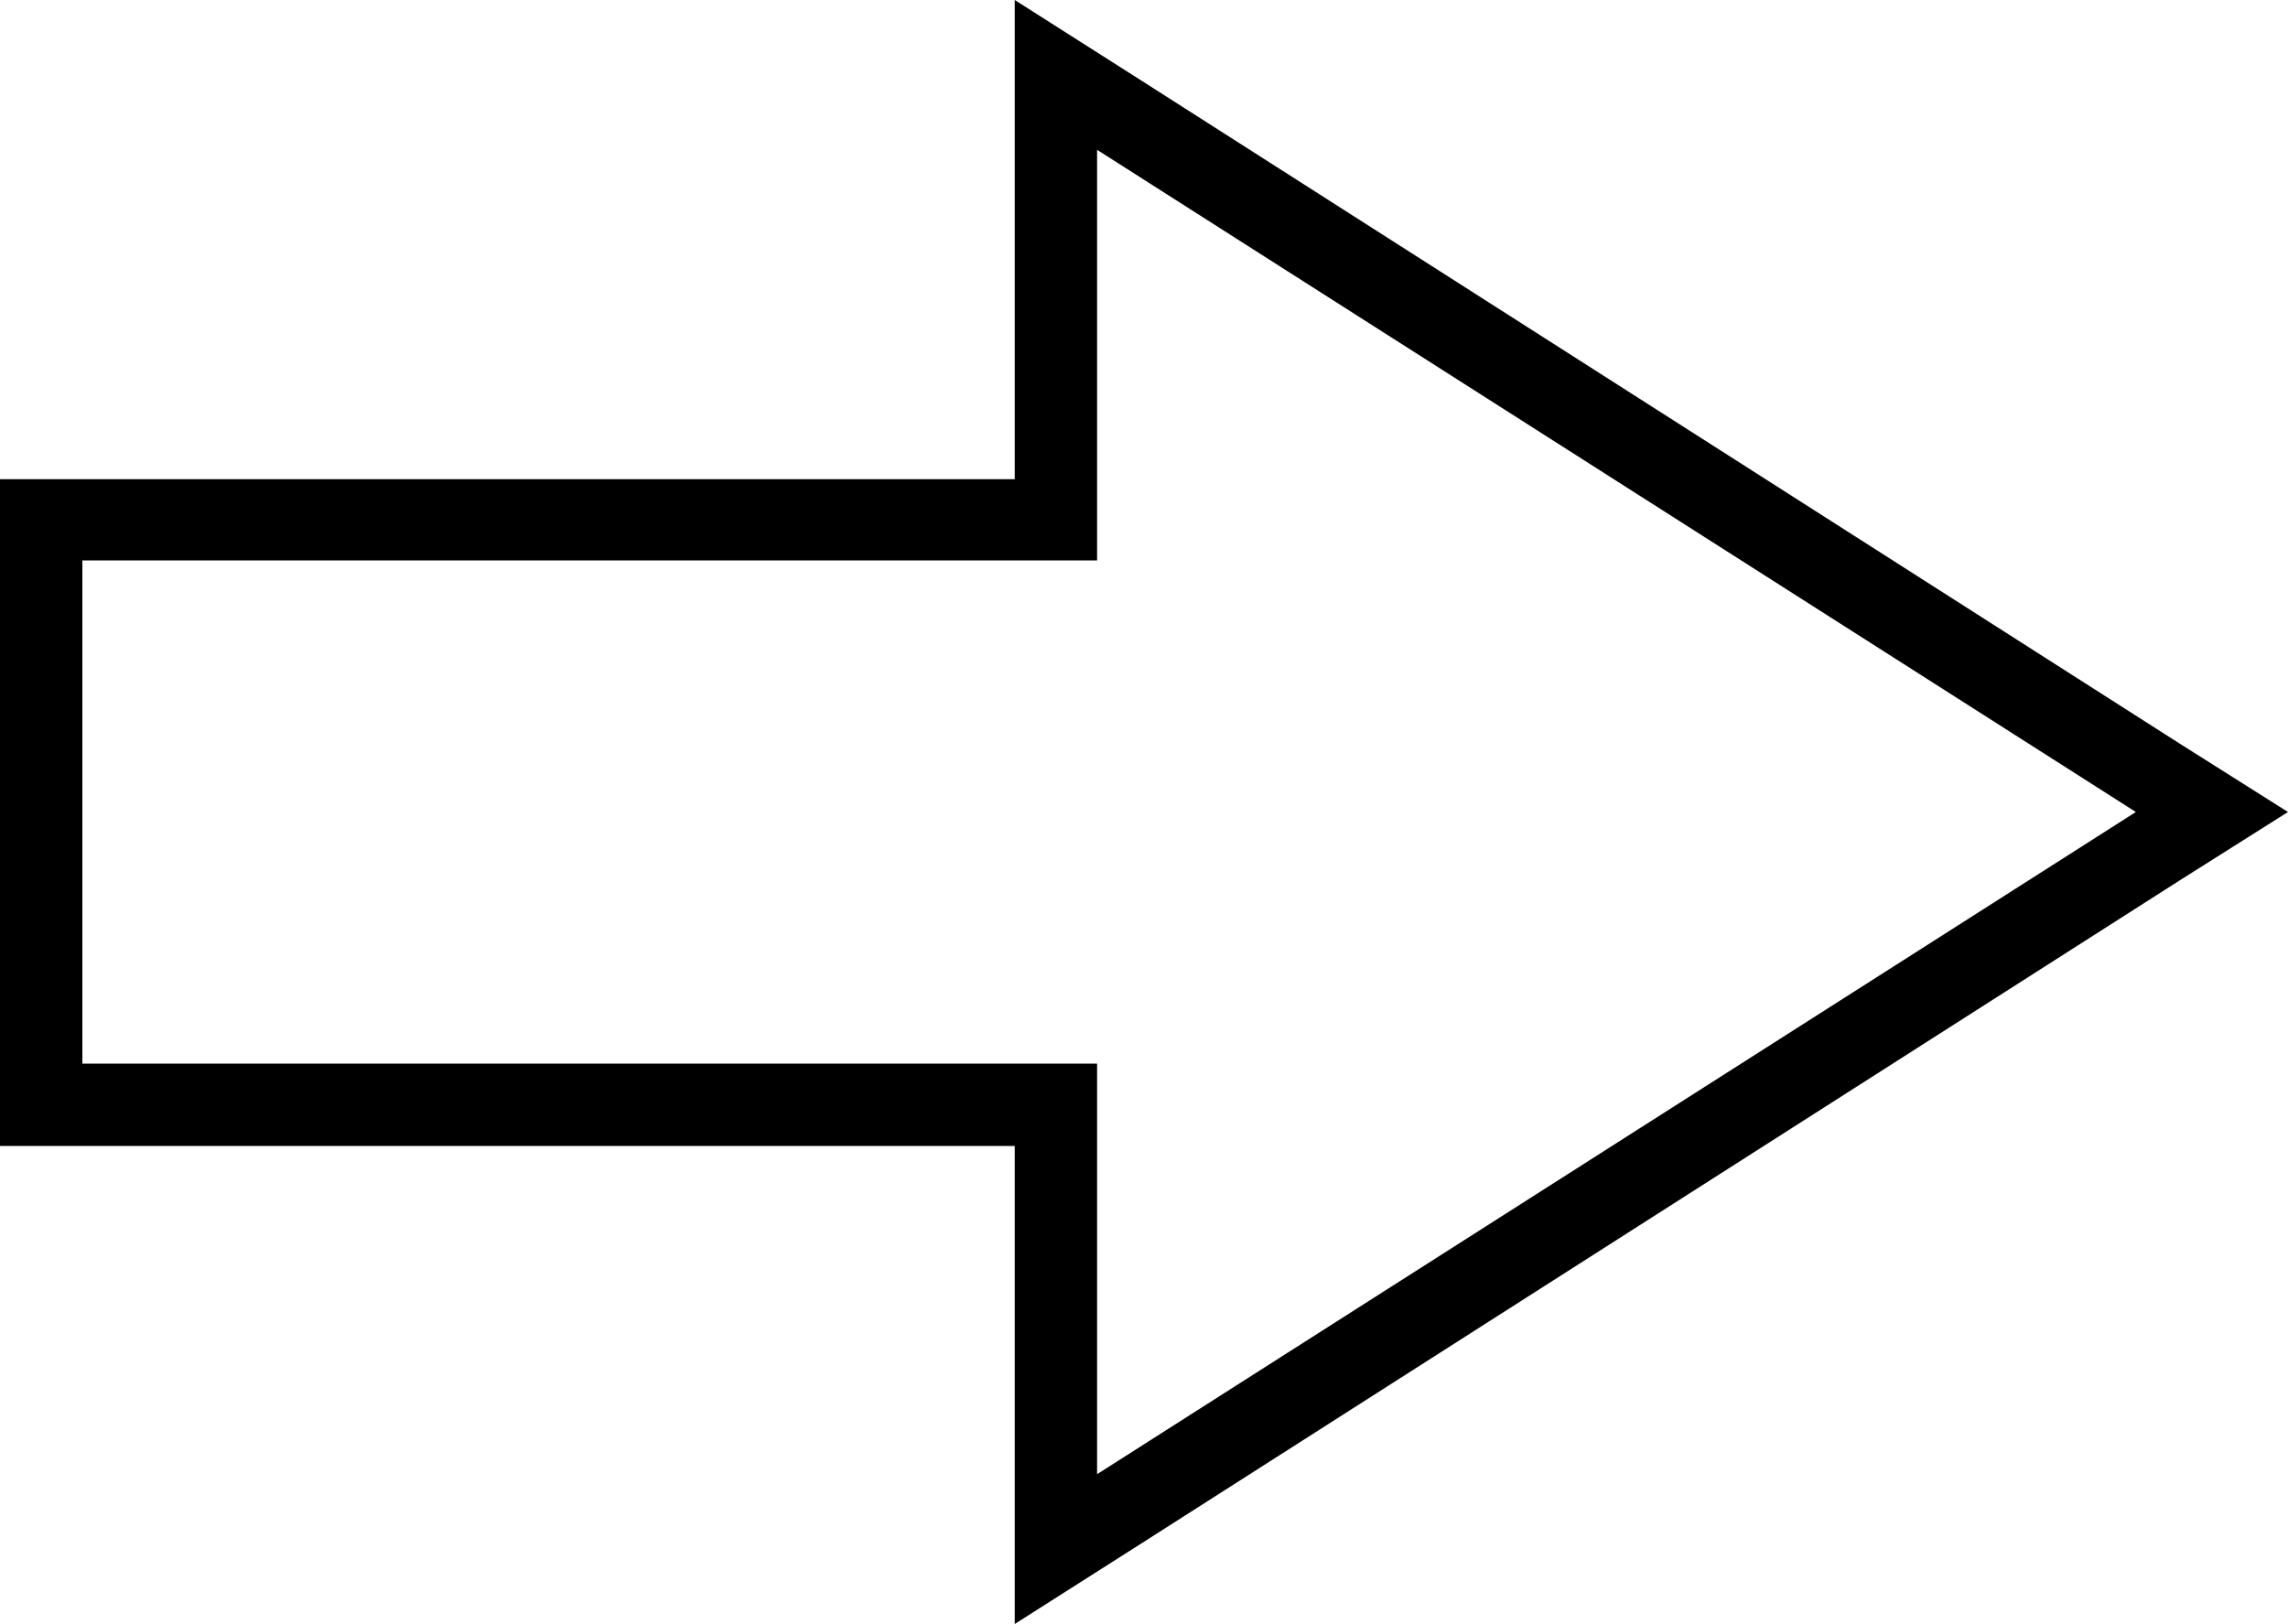 <?xml version="1.0" encoding="UTF-8"?>
<!-- Generator: Adobe Illustrator 21.1.0, SVG Export Plug-In . SVG Version: 6.00 Build 0)  -->
<svg version="1.1" id="Layer_1" xmlns="http://www.w3.org/2000/svg" xmlns:xlink="http://www.w3.org/1999/xlink" x="0px" y="0px" viewBox="0 0 200 142" style="enable-background:new 0 0 200 142;" xml:space="preserve">
<style type="text/css">
	.st0{fill:#010101;}
	.st1{fill:none;}
	.st2{fill:#FFFFFF;}
	.st3{fill:none;stroke:#010101;stroke-miterlimit:10;}
	.st4{fill:none;stroke:#010101;stroke-width:6;stroke-miterlimit:10;}
	.st5{fill:#1D1D1B;}
</style>
<g>
	<path d="M95.9,13.1L186.7,71l-90.8,57.9V93H7.2V49h88.7V13.1 M88.7,0v13.1v28.8H7.2H0V49v44v7.2h7.2h81.5v28.8V142l11-7L190.5,77   l9.5-6l-9.5-6L99.7,7L88.7,0L88.7,0z"/>
</g>
</svg>